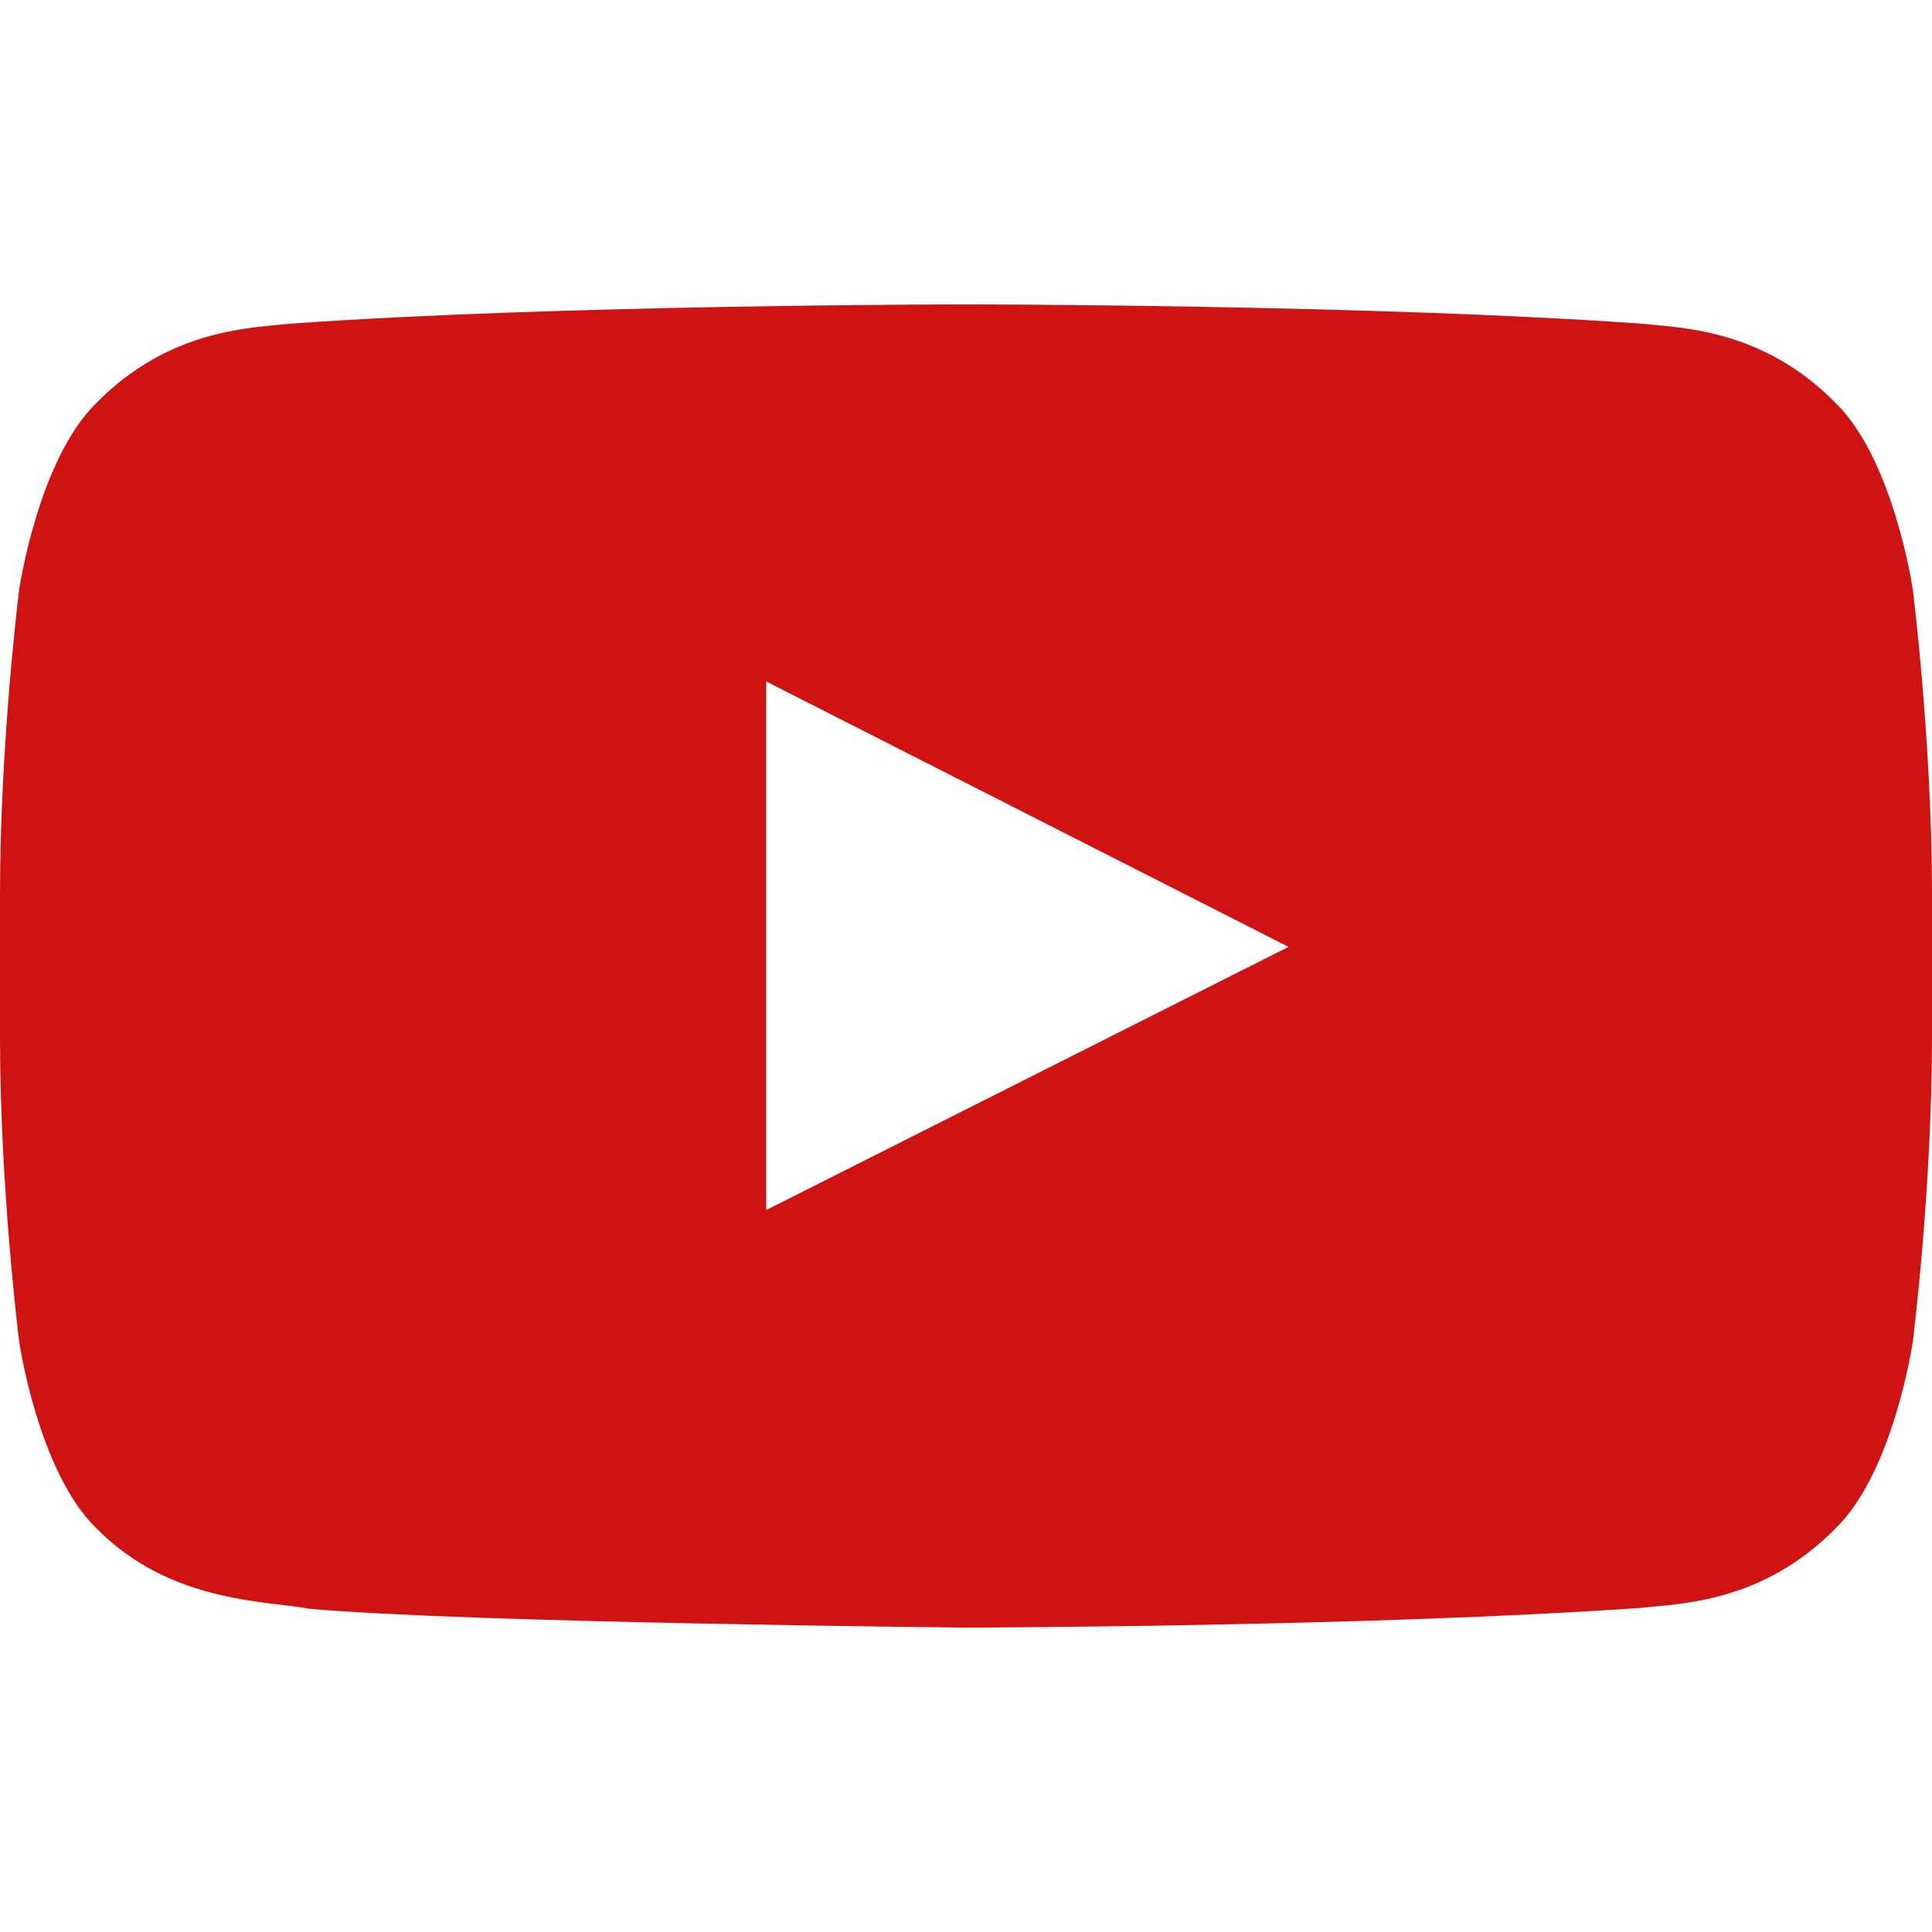<?xml version="1.0" encoding="UTF-8"?>
<svg xmlns="http://www.w3.org/2000/svg" xmlns:xlink="http://www.w3.org/1999/xlink" width="30px" height="30px" viewBox="0 0 30 29" version="1.1">
<g id="surface1">
<path style=" stroke:none;fill-rule:evenodd;fill:rgb(80.784%,7.451%,7.059%);fill-opacity:1;" d="M 11.898 18.289 L 11.898 10.082 L 20.008 14.203 Z M 29.703 8.66 C 29.703 8.66 29.41 6.648 28.508 5.762 C 27.367 4.598 26.09 4.594 25.504 4.527 C 21.301 4.227 15.004 4.227 15.004 4.227 L 14.996 4.227 C 14.996 4.227 8.699 4.227 4.496 4.527 C 3.91 4.594 2.633 4.598 1.492 5.762 C 0.59 6.648 0.297 8.66 0.297 8.66 C 0.297 8.66 0 11.023 0 13.387 L 0 15.602 C 0 17.965 0.297 20.328 0.297 20.328 C 0.297 20.328 0.59 22.344 1.492 23.227 C 2.633 24.391 4.133 24.355 4.801 24.48 C 7.203 24.699 15 24.773 15 24.773 C 15 24.773 21.301 24.762 25.504 24.465 C 26.09 24.398 27.367 24.391 28.508 23.227 C 29.41 22.344 29.703 20.328 29.703 20.328 C 29.703 20.328 30 17.965 30 15.602 L 30 13.387 C 30 11.023 29.703 8.66 29.703 8.66 Z M 29.703 8.66 "/>
</g>
</svg>
